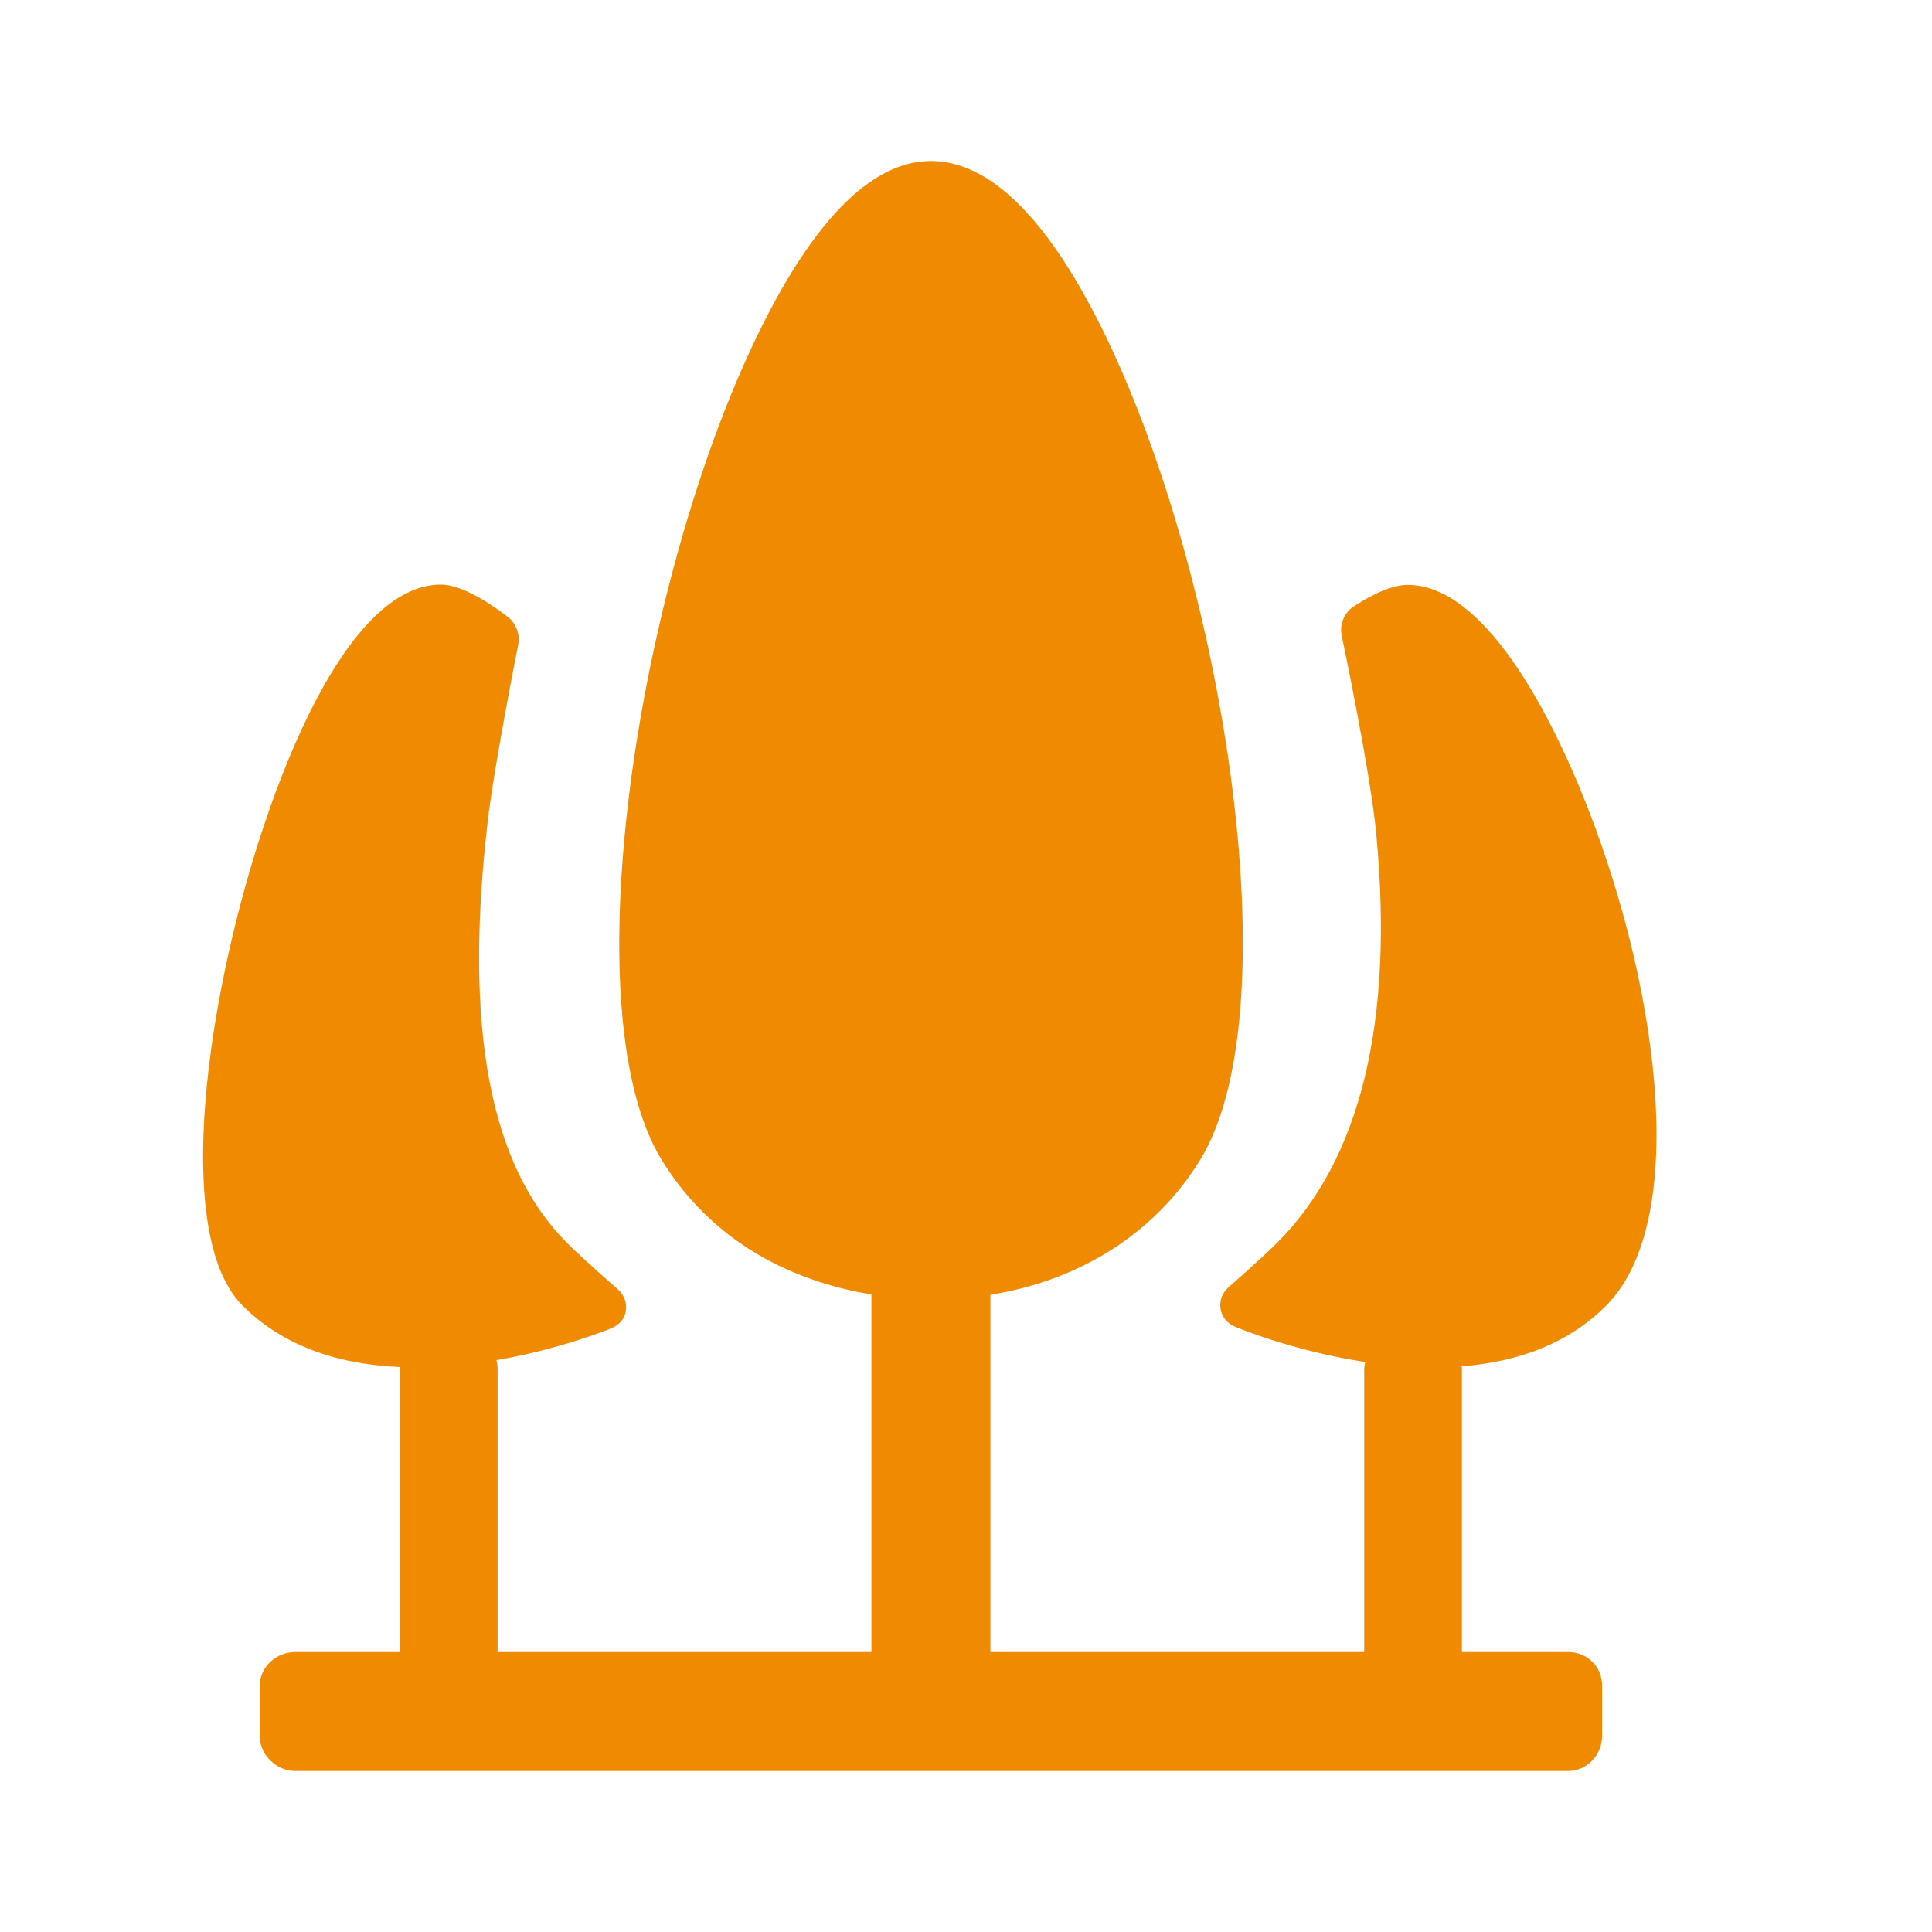 <?xml version="1.0" encoding="UTF-8"?>
<svg width="54px" height="54px" viewBox="0 0 54 54" version="1.1" xmlns="http://www.w3.org/2000/svg" xmlns:xlink="http://www.w3.org/1999/xlink">
    <title>Groene omgeving</title>
    <g id="Groene-omgeving" stroke="none" stroke-width="1" fill="none" fill-rule="evenodd">
        <rect fill="#FFFFFF" x="0" y="0" width="54" height="54"></rect>
        <rect id="Rectangle-Copy-5" fill="#FFFFFF" x="0" y="0" width="54" height="54"></rect>
        <g transform="translate(5.625, 4.5)" fill="#F08A00" fill-rule="nonzero" id="Path">
            <path d="M38.534,17.537 C37.654,15.412 35.857,11.847 33.715,11.847 C33.15,11.847 32.41,12.318 32.197,12.462 C31.944,12.634 31.812,12.961 31.875,13.259 C31.883,13.297 32.676,17.051 32.843,18.819 C33.337,24.062 32.405,27.902 30.073,30.235 C29.607,30.701 28.725,31.468 28.717,31.476 C28.539,31.631 28.454,31.854 28.489,32.08 C28.524,32.305 28.675,32.488 28.893,32.581 C28.977,32.617 30.542,33.268 32.535,33.569 C32.516,33.642 32.505,33.719 32.505,33.799 L32.505,41.675 L22.057,41.675 L22.057,31.69 C24.572,31.287 26.653,29.964 27.907,27.941 C30.634,23.544 28.375,10.378 24.698,3.773 C23.303,1.268 21.856,0 20.395,0 C20.395,0 20.394,0 20.394,0 C18.947,0 17.508,1.273 16.118,3.769 C12.434,10.387 10.16,23.552 12.881,27.94 C14.46,30.487 16.92,31.383 18.732,31.681 L18.732,41.675 L8.283,41.675 L8.283,33.764 C8.283,33.678 8.271,33.596 8.25,33.518 C10.034,33.211 11.385,32.658 11.462,32.625 C11.68,32.533 11.832,32.368 11.867,32.142 C11.903,31.915 11.818,31.687 11.639,31.532 C11.629,31.524 10.706,30.722 10.22,30.236 C8.064,28.08 7.339,24.237 8.003,18.489 C8.189,16.877 8.852,13.556 8.859,13.522 C8.916,13.238 8.801,12.926 8.573,12.747 C8.302,12.535 7.367,11.84 6.7,11.84 C4.853,11.84 3.364,14.49 2.441,16.719 C0.414,21.612 -1.056,29.78 1.153,31.989 C2.231,33.067 3.711,33.63 5.557,33.71 C5.554,33.739 5.553,33.768 5.553,33.799 L5.553,41.675 L2.624,41.675 C2.088,41.675 1.634,42.105 1.634,42.613 L1.634,44.021 C1.634,44.543 2.097,45 2.624,45 L3.338,45 L10.457,45 L30.352,45 L37.472,45 L38.212,45 C38.723,45 39.154,44.552 39.154,44.021 L39.154,42.613 C39.154,42.087 38.74,41.675 38.212,41.675 L35.236,41.675 L35.236,33.764 C35.236,33.738 35.234,33.714 35.233,33.689 C36.909,33.558 38.262,32.999 39.262,31.999 C41.682,29.579 40.693,22.75 38.534,17.537 Z"></path>
        </g>
    </g>
</svg>